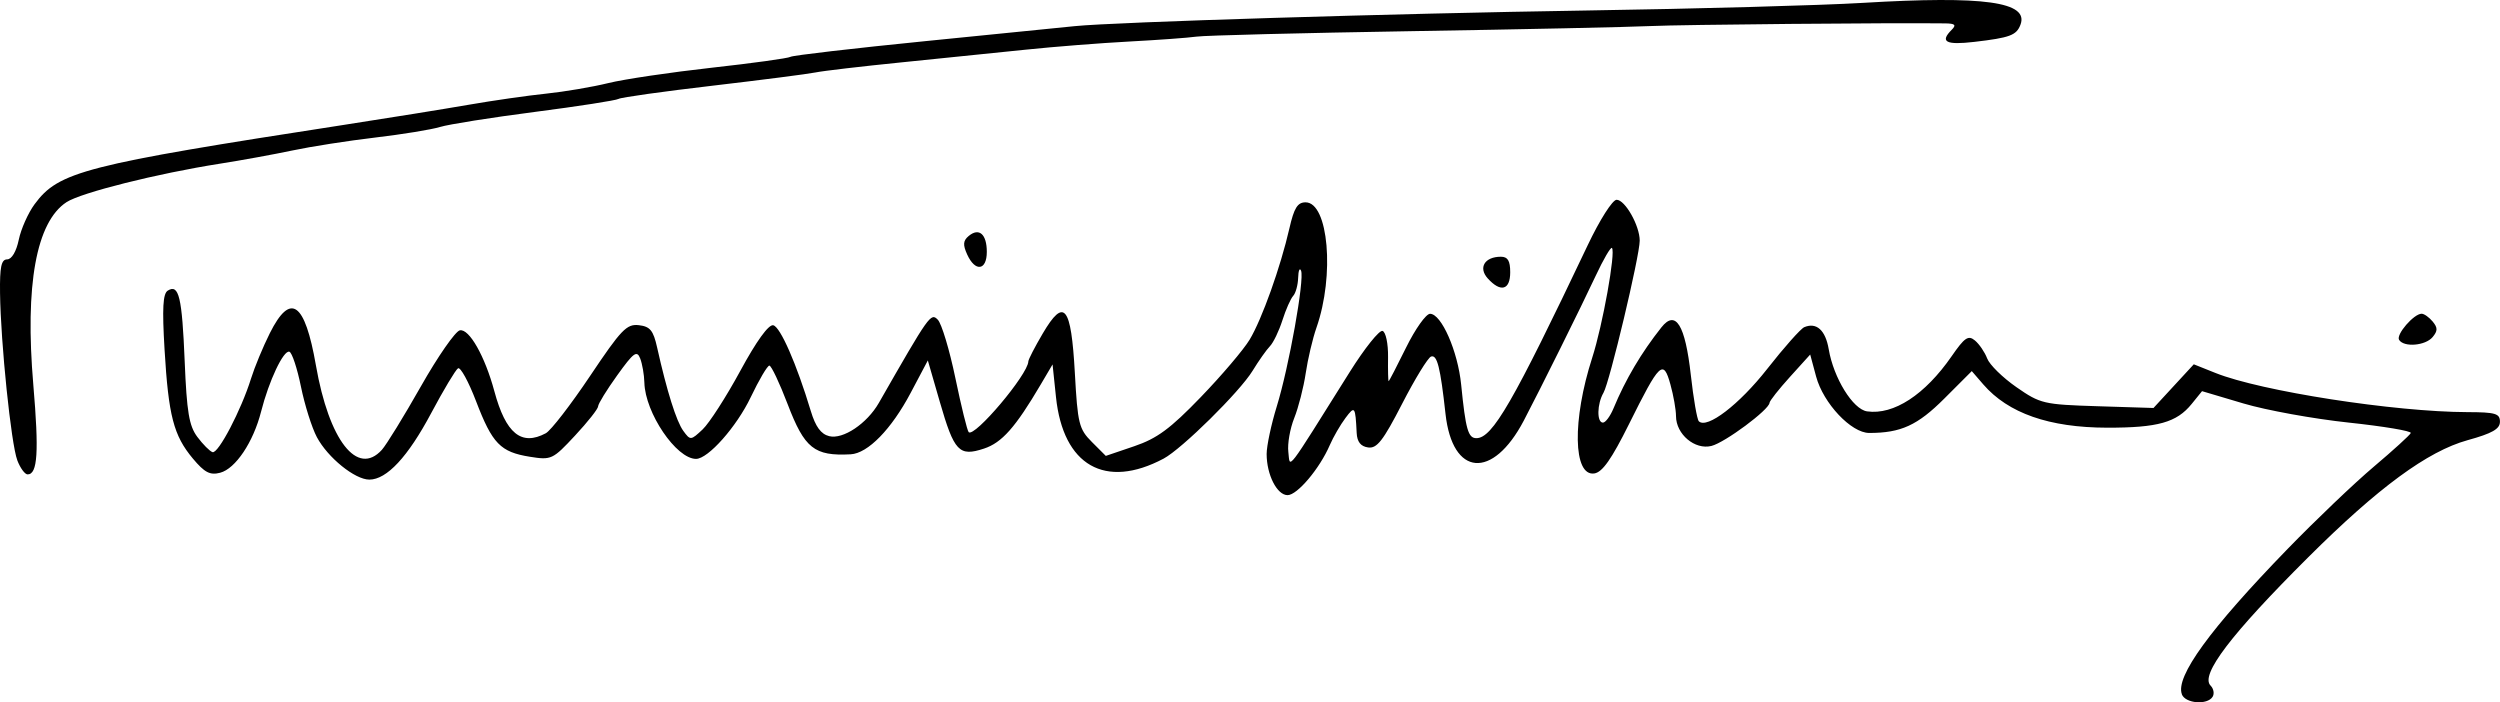 <?xml version="1.0" encoding="UTF-8" standalone="no"?>
<!-- Created with Inkscape (http://www.inkscape.org/) -->

<svg
   xmlns:dc="http://purl.org/dc/elements/1.1/"
   xmlns:cc="http://creativecommons.org/ns#"
   xmlns:rdf="http://www.w3.org/1999/02/22-rdf-syntax-ns#"
   xmlns:svg="http://www.w3.org/2000/svg"
   xmlns="http://www.w3.org/2000/svg"
   xmlns:sodipodi="http://sodipodi.sourceforge.net/DTD/sodipodi-0.dtd"
   xmlns:inkscape="http://www.inkscape.org/namespaces/inkscape"
   width="127.641mm"
   height="35.856mm"
   viewBox="0 0 127.641 35.856"
   version="1.1"
   id="svg8"
   inkscape:version="0.92.4 (5da689c313, 2019-01-14)"
   sodipodi:docname="Assinatura Francisco Sá Carneiro.svg">
  <defs
     id="defs2" />
  <sodipodi:namedview
     id="base"
     pagecolor="#ffffff"
     bordercolor="#666666"
     borderopacity="1.0"
     inkscape:pageopacity="0.0"
     inkscape:pageshadow="2"
     inkscape:zoom="2.0475845"
     inkscape:cx="225.36784"
     inkscape:cy="89.263486"
     inkscape:document-units="mm"
     inkscape:current-layer="layer1"
     showgrid="false"
     fit-margin-top="0"
     fit-margin-left="0"
     fit-margin-right="0"
     fit-margin-bottom="0"
     inkscape:window-width="1366"
     inkscape:window-height="705"
     inkscape:window-x="-8"
     inkscape:window-y="-8"
     inkscape:window-maximized="1" />
  <g
     inkscape:label="Layer 1"
     inkscape:groupmode="layer"
     id="layer1"
     transform="translate(-42.047,-68.937)">
    <path
       style="fill:#000000;stroke-width:0.265"
       d="m 153.447,104.386 c -0.344,-0.897 1.427,-3.333 5.395,-7.421 1.428,-1.471 3.411,-3.363 4.407,-4.204 0.995,-0.841 1.843,-1.613 1.884,-1.716 0.041,-0.103 -1.388,-0.343 -3.175,-0.533 -1.787,-0.19 -4.202,-0.629 -5.366,-0.975 l -2.117,-0.629 -0.529,0.653 c -0.767,0.947 -1.728,1.216 -4.317,1.212 -2.956,-0.005 -5.05,-0.737 -6.324,-2.211 l -0.586,-0.678 -1.401,1.401 c -1.368,1.368 -2.217,1.757 -3.836,1.757 -0.917,0 -2.342,-1.513 -2.71,-2.878 l -0.303,-1.126 -1.033,1.142 c -0.568,0.628 -1.038,1.223 -1.043,1.323 -0.021,0.355 -2.275,2.029 -2.966,2.202 -0.846,0.212 -1.807,-0.597 -1.809,-1.523 -8e-4,-0.327 -0.129,-1.056 -0.286,-1.619 -0.362,-1.305 -0.545,-1.13 -2.114,2.027 -0.89,1.79 -1.359,2.458 -1.771,2.519 -1.082,0.16 -1.133,-2.729 -0.106,-5.913 0.532,-1.648 1.206,-5.4 1.006,-5.6 -0.062,-0.062 -0.436,0.579 -0.831,1.425 -0.717,1.536 -2.848,5.829 -3.67,7.392 -1.592,3.027 -3.643,2.851 -3.996,-0.342 -0.264,-2.389 -0.426,-3.034 -0.737,-2.931 -0.158,0.053 -0.822,1.136 -1.476,2.408 -0.976,1.896 -1.289,2.298 -1.74,2.234 -0.378,-0.054 -0.56,-0.285 -0.583,-0.74 -0.068,-1.368 -0.094,-1.402 -0.573,-0.763 -0.26,0.347 -0.62,0.97 -0.8,1.384 -0.521,1.204 -1.661,2.554 -2.155,2.554 -0.539,0 -1.069,-1.042 -1.069,-2.101 0,-0.414 0.233,-1.51 0.519,-2.435 0.62,-2.009 1.42,-6.479 1.239,-6.923 -0.07,-0.173 -0.138,-0.011 -0.149,0.36 -0.011,0.371 -0.126,0.788 -0.254,0.926 -0.128,0.138 -0.376,0.699 -0.55,1.246 -0.175,0.547 -0.462,1.142 -0.637,1.323 -0.176,0.181 -0.575,0.746 -0.887,1.257 -0.655,1.072 -3.611,3.988 -4.543,4.483 -2.981,1.582 -5.127,0.354 -5.493,-3.141 l -0.175,-1.67 -0.603,1.023 c -1.292,2.194 -1.982,2.973 -2.901,3.276 -1.269,0.419 -1.518,0.155 -2.254,-2.392 l -0.61,-2.11 -0.875,1.653 c -0.986,1.863 -2.187,3.093 -3.066,3.14 -1.855,0.098 -2.353,-0.298 -3.217,-2.56 -0.414,-1.083 -0.833,-1.969 -0.933,-1.969 -0.1,0 -0.528,0.726 -0.952,1.614 -0.722,1.51 -2.175,3.149 -2.792,3.149 -1.007,0 -2.599,-2.35 -2.638,-3.894 -0.01,-0.405 -0.107,-0.961 -0.214,-1.235 -0.168,-0.427 -0.335,-0.304 -1.172,0.861 -0.537,0.747 -0.976,1.461 -0.976,1.586 0,0.125 -0.529,0.796 -1.177,1.491 -1.14,1.225 -1.211,1.258 -2.308,1.082 -1.502,-0.24 -1.918,-0.67 -2.745,-2.833 -0.383,-1.002 -0.798,-1.76 -0.922,-1.683 -0.124,0.077 -0.739,1.103 -1.366,2.281 -1.192,2.24 -2.272,3.402 -3.162,3.402 -0.735,0 -2.121,-1.121 -2.678,-2.166 -0.257,-0.482 -0.623,-1.644 -0.814,-2.581 -0.191,-0.937 -0.456,-1.74 -0.591,-1.783 -0.298,-0.095 -1.045,1.486 -1.444,3.057 -0.396,1.559 -1.306,2.918 -2.092,3.123 -0.517,0.135 -0.793,-0.01 -1.394,-0.728 -0.981,-1.175 -1.242,-2.18 -1.443,-5.563 -0.126,-2.114 -0.085,-2.856 0.166,-3.01 0.566,-0.35 0.727,0.325 0.862,3.611 0.107,2.596 0.224,3.295 0.647,3.861 0.284,0.38 0.632,0.73 0.774,0.777 0.29,0.097 1.466,-2.149 1.966,-3.757 0.181,-0.582 0.613,-1.624 0.959,-2.315 1.058,-2.111 1.788,-1.603 2.354,1.64 0.67,3.84 2.117,5.694 3.367,4.314 0.23,-0.255 1.127,-1.713 1.993,-3.241 0.866,-1.528 1.761,-2.815 1.989,-2.861 0.477,-0.095 1.279,1.32 1.76,3.103 0.583,2.167 1.381,2.819 2.628,2.152 0.259,-0.138 1.276,-1.455 2.261,-2.925 1.59,-2.373 1.87,-2.664 2.489,-2.593 0.576,0.067 0.739,0.266 0.934,1.139 0.497,2.228 0.982,3.773 1.337,4.258 0.36,0.493 0.383,0.491 0.986,-0.075 0.339,-0.319 1.204,-1.663 1.922,-2.987 0.823,-1.518 1.444,-2.379 1.682,-2.331 0.361,0.073 1.193,1.972 1.92,4.382 0.241,0.798 0.517,1.175 0.937,1.28 0.708,0.178 1.932,-0.642 2.536,-1.697 2.586,-4.518 2.652,-4.612 3.01,-4.248 0.194,0.198 0.599,1.54 0.898,2.983 0.3,1.443 0.605,2.684 0.678,2.757 0.294,0.294 3.03,-2.946 3.046,-3.609 0.002,-0.102 0.334,-0.744 0.736,-1.427 1.096,-1.86 1.449,-1.424 1.64,2.024 0.143,2.585 0.21,2.855 0.868,3.513 l 0.712,0.712 1.453,-0.494 c 1.167,-0.397 1.835,-0.889 3.393,-2.504 1.067,-1.105 2.19,-2.426 2.497,-2.936 0.628,-1.043 1.578,-3.703 2.032,-5.689 0.237,-1.038 0.415,-1.323 0.824,-1.323 1.169,0 1.493,3.726 0.556,6.399 -0.195,0.555 -0.441,1.6 -0.548,2.323 -0.107,0.722 -0.371,1.754 -0.587,2.293 -0.216,0.539 -0.351,1.317 -0.301,1.73 0.102,0.842 -0.201,1.236 3.139,-4.089 0.757,-1.206 1.509,-2.147 1.672,-2.09 0.165,0.057 0.289,0.648 0.28,1.334 -0.009,0.677 0.004,1.231 0.03,1.231 0.026,0 0.427,-0.774 0.893,-1.72 0.466,-0.946 1.015,-1.72 1.222,-1.72 0.58,0 1.418,1.91 1.588,3.618 0.228,2.283 0.355,2.732 0.776,2.732 0.82,0 1.865,-1.811 5.687,-9.856 0.614,-1.293 1.264,-2.315 1.473,-2.315 0.433,0 1.18,1.321 1.18,2.087 0,0.775 -1.537,7.23 -1.849,7.765 -0.332,0.57 -0.35,1.525 -0.029,1.525 0.131,0 0.374,-0.327 0.54,-0.728 0.61,-1.472 1.422,-2.845 2.445,-4.134 0.729,-0.92 1.215,-0.134 1.502,2.431 0.135,1.209 0.319,2.272 0.409,2.362 0.412,0.412 2.064,-0.852 3.49,-2.671 0.859,-1.096 1.711,-2.055 1.892,-2.132 0.625,-0.263 1.085,0.151 1.25,1.127 0.248,1.466 1.236,3.068 1.957,3.171 1.358,0.195 2.956,-0.847 4.318,-2.814 0.666,-0.962 0.85,-1.087 1.19,-0.805 0.221,0.184 0.502,0.596 0.624,0.917 0.122,0.321 0.794,0.98 1.494,1.466 1.221,0.848 1.387,0.887 4.135,0.973 l 2.863,0.09 1.029,-1.115 1.029,-1.115 1.108,0.443 c 2.324,0.93 9.141,1.989 12.869,1.999 1.426,0.004 1.654,0.071 1.654,0.49 0,0.371 -0.392,0.594 -1.654,0.943 -2.038,0.564 -4.565,2.421 -8.136,5.979 -3.95,3.936 -5.527,6.008 -4.984,6.551 0.155,0.155 0.202,0.411 0.104,0.57 -0.269,0.435 -1.391,0.345 -1.572,-0.126 z M 42.93,92.436 c -0.315,-0.829 -0.848,-5.994 -0.881,-8.536 -0.017,-1.336 0.063,-1.718 0.363,-1.72 0.232,-0.001 0.468,-0.4 0.593,-1.001 0.114,-0.55 0.477,-1.365 0.806,-1.812 1.232,-1.674 2.517,-2.004 15.812,-4.057 2.256,-0.348 5.113,-0.809 6.35,-1.024 1.237,-0.215 3.017,-0.471 3.956,-0.568 0.939,-0.098 2.368,-0.34 3.175,-0.539 0.807,-0.199 3.183,-0.551 5.278,-0.784 2.096,-0.232 3.908,-0.483 4.027,-0.557 0.119,-0.074 3.226,-0.435 6.905,-0.803 3.679,-0.368 7.105,-0.712 7.614,-0.764 2.039,-0.209 16.33,-0.646 26.061,-0.797 5.675,-0.088 12.045,-0.263 14.155,-0.39 6.212,-0.372 8.509,-0.053 8.059,1.12 -0.206,0.536 -0.536,0.659 -2.353,0.871 -1.457,0.17 -1.774,7.14e-4 -1.155,-0.618 0.247,-0.247 0.173,-0.319 -0.331,-0.326 -2.661,-0.036 -13.467,0.062 -15.068,0.137 -1.091,0.051 -6.568,0.168 -12.171,0.26 -5.603,0.092 -10.544,0.217 -10.98,0.278 -0.437,0.061 -1.984,0.174 -3.44,0.251 -1.455,0.077 -3.836,0.264 -5.292,0.416 -1.455,0.152 -4.313,0.444 -6.35,0.649 -2.037,0.205 -4.008,0.436 -4.38,0.514 -0.371,0.077 -2.735,0.381 -5.253,0.676 -2.518,0.294 -4.68,0.598 -4.804,0.675 -0.125,0.077 -2.047,0.376 -4.272,0.664 -2.225,0.288 -4.402,0.634 -4.839,0.768 -0.437,0.134 -1.925,0.377 -3.307,0.54 -1.382,0.163 -3.287,0.46 -4.233,0.661 -0.946,0.2 -2.613,0.504 -3.704,0.675 -3.181,0.498 -7.086,1.478 -7.827,1.963 -1.548,1.014 -2.131,4.225 -1.695,9.334 0.292,3.425 0.219,4.566 -0.292,4.566 -0.139,0 -0.377,-0.325 -0.528,-0.722 z M 164.535,86.288 c -0.166,-0.268 0.754,-1.333 1.152,-1.333 0.128,0 0.38,0.179 0.562,0.397 0.263,0.317 0.263,0.477 0,0.794 -0.368,0.444 -1.471,0.535 -1.714,0.142 z M 118.007,83.153 c -0.496,-0.549 -0.158,-1.108 0.67,-1.108 0.353,0 0.476,0.206 0.476,0.794 0,0.91 -0.486,1.043 -1.146,0.314 z M 91.429,81.933 c -0.228,-0.5 -0.211,-0.709 0.078,-0.949 0.529,-0.439 0.923,-0.092 0.923,0.812 0,0.956 -0.591,1.037 -1.001,0.137 z"
       id="path21"
       inkscape:connector-curvature="0" />
  </g>
</svg>
